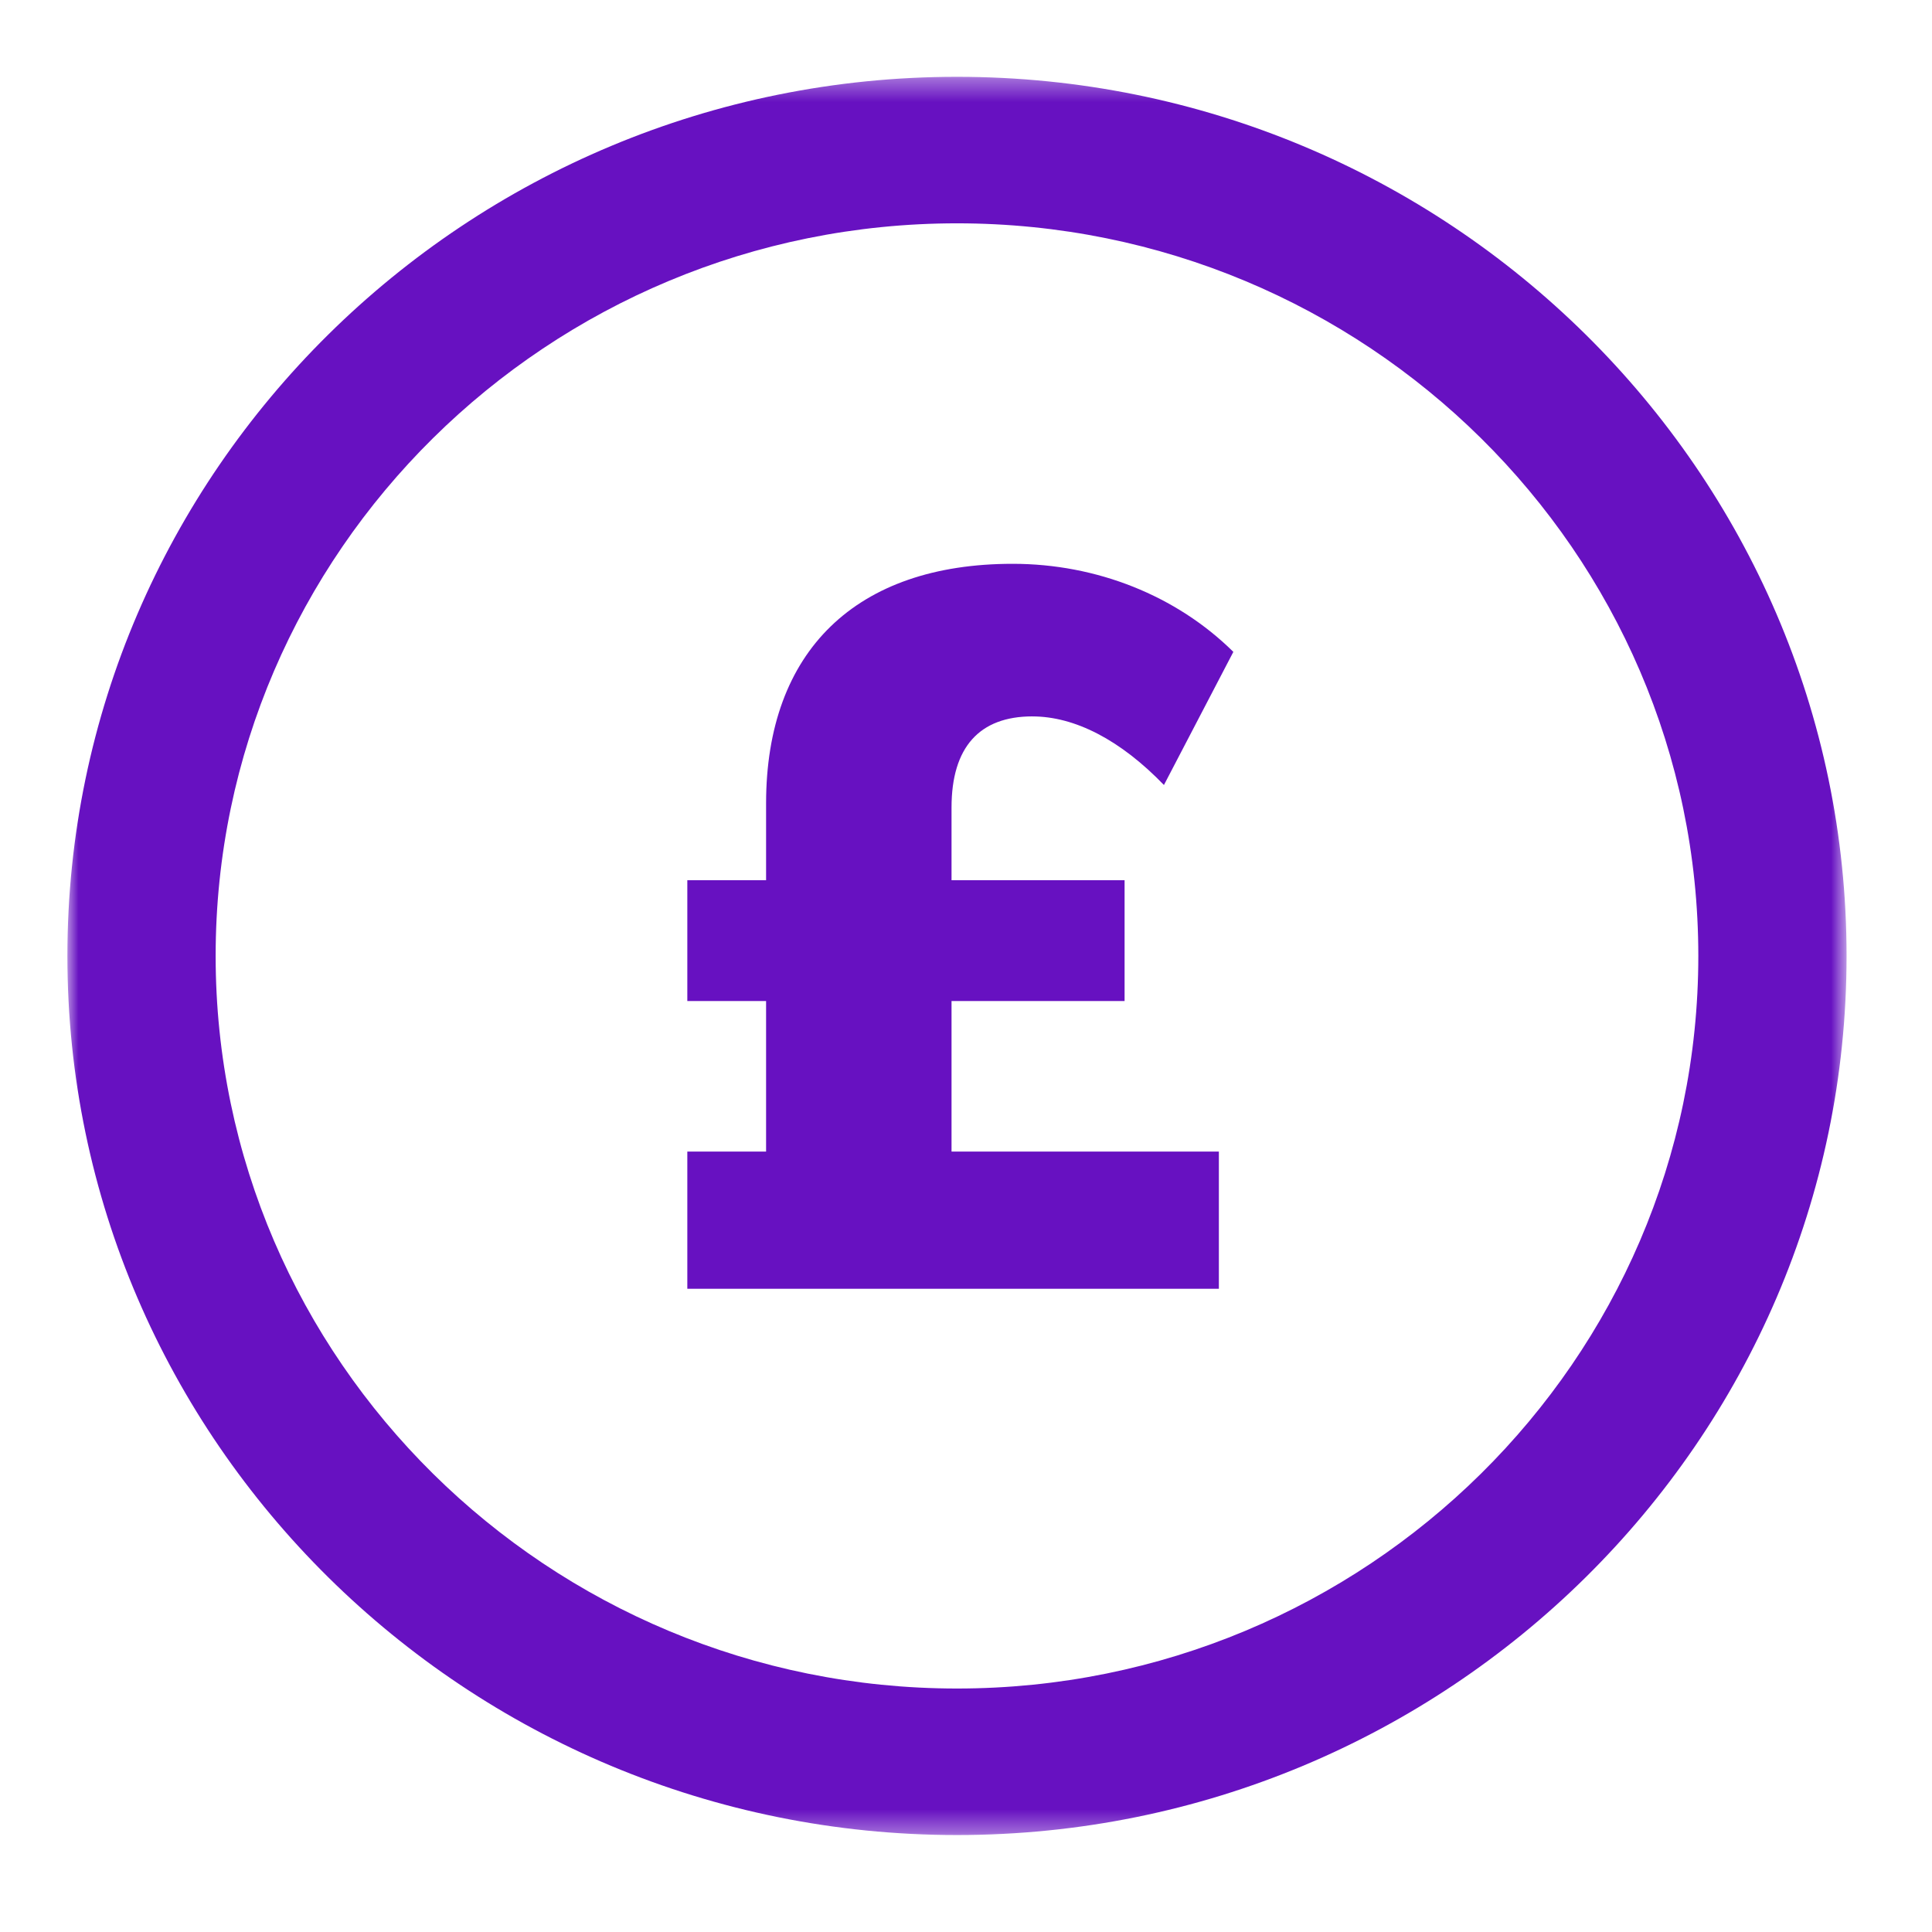 <svg preserveAspectRatio="xMidYMid slice" xmlns="http://www.w3.org/2000/svg" xmlns:xlink="http://www.w3.org/1999/xlink" width="86" height="86" viewBox="0 0 86 86"><defs><path id="Pound-sterling_svg__a" d="M0 .375h79.197V78.64H0z"/></defs><g fill="none" fill-rule="evenodd"><g transform="translate(3 3.044)"><mask id="Pound-sterling_svg__b" fill="#fff"><use xlink:href="#Pound-sterling_svg__a"/></mask><path d="M39.599 72.118c-18.196 0-33-14.629-33-32.61 0-17.982 14.804-32.611 33-32.611 18.196 0 32.999 14.63 32.999 32.61 0 17.982-14.803 32.611-33 32.611m0-71.743C17.765.375 0 17.93 0 39.508 0 61.086 17.764 78.64 39.599 78.64c21.834 0 39.598-17.555 39.598-39.133C79.197 17.93 61.433.375 39.6.375" fill="#6711C1" mask="url(#Pound-sterling_svg__b)"/></g><path d="M45.954 31.89c1.891 0 3.92 1.047 5.857 3.053l3.09-5.926c-2.536-2.506-6.087-3.92-9.823-3.92-6.965 0-10.977 3.875-10.977 10.666v3.419h-3.506v5.378h3.506v6.7h-3.506v6.108h23.661V51.26h-11.9v-6.7h7.703v-5.378h-7.703v-3.236c0-2.69 1.246-4.057 3.598-4.057" fill="#6711C1"/></g></svg>